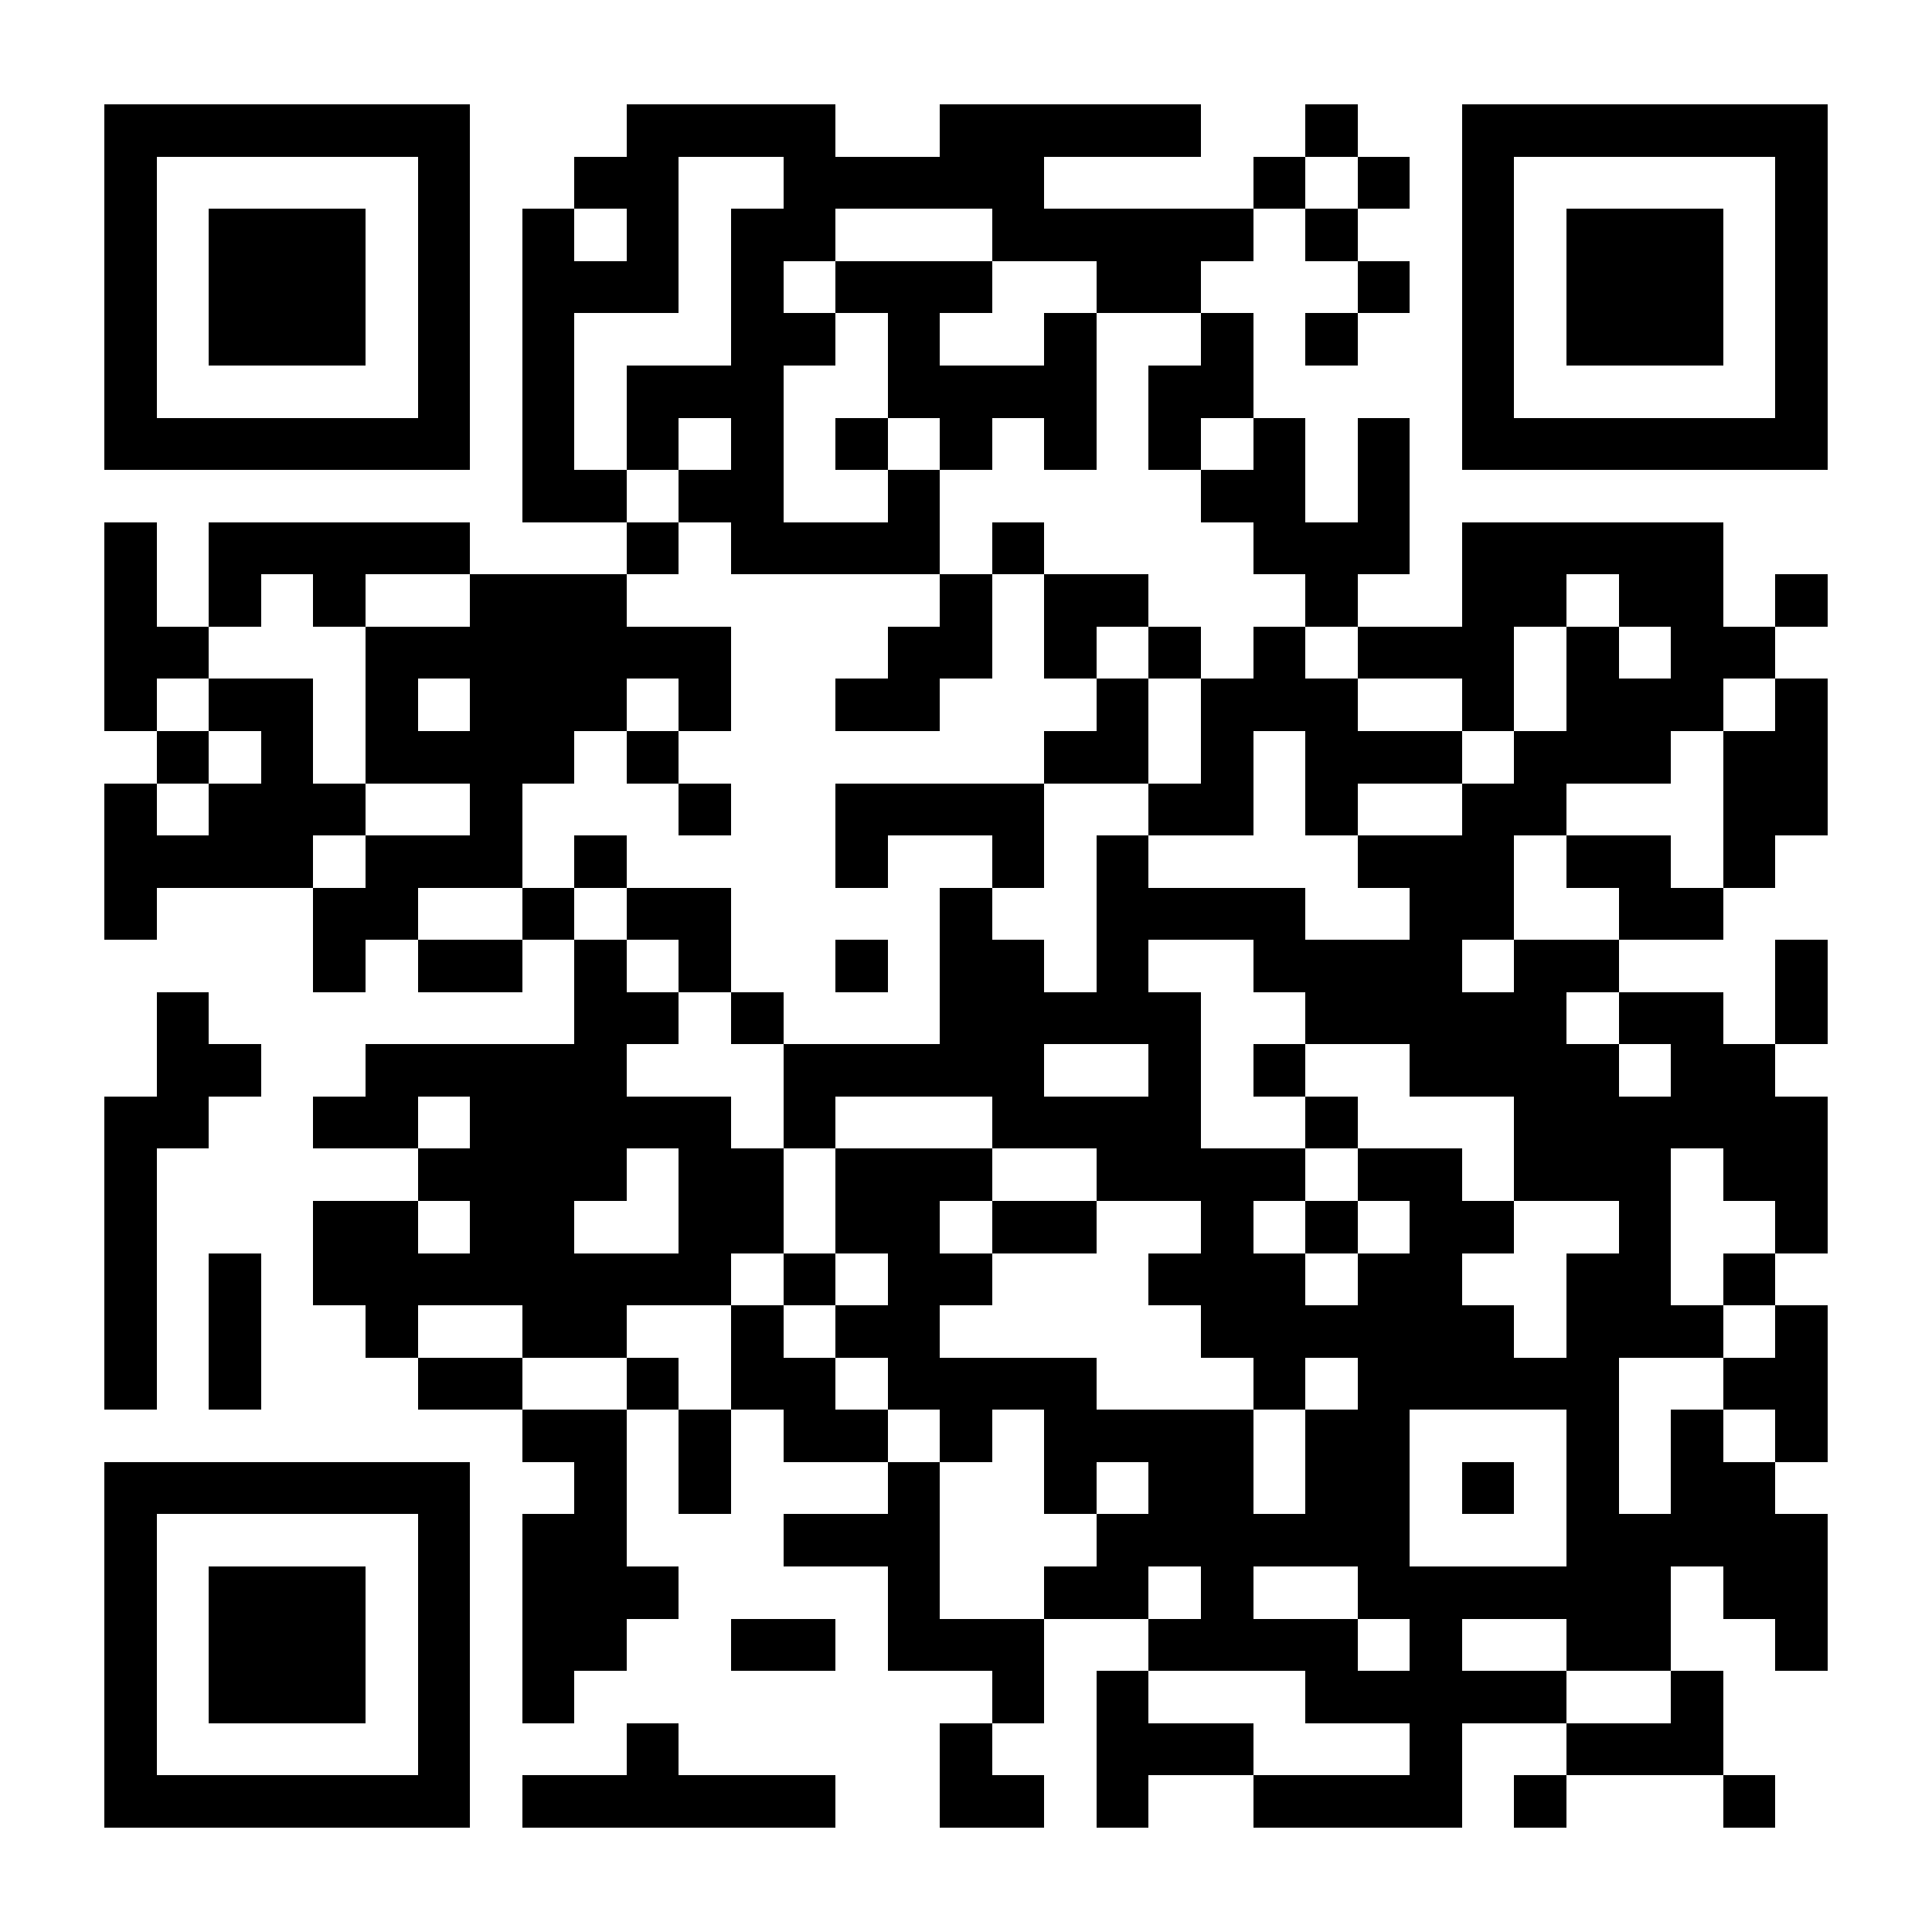<?xml version="1.0" encoding="UTF-8"?>
<!DOCTYPE svg PUBLIC '-//W3C//DTD SVG 1.0//EN'
          'http://www.w3.org/TR/2001/REC-SVG-20010904/DTD/svg10.dtd'>
<svg fill="#fff" height="37" shape-rendering="crispEdges" style="fill: #fff;" viewBox="0 0 37 37" width="37" xmlns="http://www.w3.org/2000/svg" xmlns:xlink="http://www.w3.org/1999/xlink"
><path d="M0 0h37v37H0z"
  /><path d="M2 2.5h7m3 0h4m2 0h5m2 0h1m2 0h7M2 3.5h1m5 0h1m2 0h2m2 0h5m4 0h1m1 0h1m1 0h1m5 0h1M2 4.5h1m1 0h3m1 0h1m1 0h1m1 0h1m1 0h2m3 0h5m1 0h1m2 0h1m1 0h3m1 0h1M2 5.5h1m1 0h3m1 0h1m1 0h3m1 0h1m1 0h3m2 0h2m3 0h1m1 0h1m1 0h3m1 0h1M2 6.5h1m1 0h3m1 0h1m1 0h1m3 0h2m1 0h1m2 0h1m2 0h1m1 0h1m2 0h1m1 0h3m1 0h1M2 7.5h1m5 0h1m1 0h1m1 0h3m2 0h4m1 0h2m4 0h1m5 0h1M2 8.5h7m1 0h1m1 0h1m1 0h1m1 0h1m1 0h1m1 0h1m1 0h1m1 0h1m1 0h1m1 0h7M10 9.5h2m1 0h2m2 0h1m5 0h2m1 0h1M2 10.5h1m1 0h5m3 0h1m1 0h4m1 0h1m4 0h3m1 0h5M2 11.5h1m1 0h1m1 0h1m2 0h3m6 0h1m1 0h2m3 0h1m2 0h2m1 0h2m1 0h1M2 12.5h2m3 0h7m3 0h2m1 0h1m1 0h1m1 0h1m1 0h3m1 0h1m1 0h2M2 13.5h1m1 0h2m1 0h1m1 0h3m1 0h1m2 0h2m3 0h1m1 0h3m2 0h1m1 0h3m1 0h1M3 14.5h1m1 0h1m1 0h4m1 0h1m7 0h2m1 0h1m1 0h3m1 0h3m1 0h2M2 15.5h1m1 0h3m2 0h1m3 0h1m2 0h4m2 0h2m1 0h1m2 0h2m3 0h2M2 16.5h4m1 0h3m1 0h1m4 0h1m2 0h1m1 0h1m4 0h3m1 0h2m1 0h1M2 17.5h1m3 0h2m2 0h1m1 0h2m4 0h1m2 0h4m2 0h2m2 0h2M6 18.5h1m1 0h2m1 0h1m1 0h1m2 0h1m1 0h2m1 0h1m2 0h4m1 0h2m3 0h1M3 19.5h1m7 0h2m1 0h1m3 0h5m2 0h5m1 0h2m1 0h1M3 20.5h2m2 0h5m3 0h5m2 0h1m1 0h1m2 0h4m1 0h2M2 21.5h2m2 0h2m1 0h5m1 0h1m3 0h4m2 0h1m3 0h6M2 22.5h1m5 0h4m1 0h2m1 0h3m2 0h4m1 0h2m1 0h3m1 0h2M2 23.5h1m3 0h2m1 0h2m2 0h2m1 0h2m1 0h2m2 0h1m1 0h1m1 0h2m2 0h1m2 0h1M2 24.5h1m1 0h1m1 0h8m1 0h1m1 0h2m3 0h3m1 0h2m2 0h2m1 0h1M2 25.5h1m1 0h1m2 0h1m2 0h2m2 0h1m1 0h2m5 0h6m1 0h3m1 0h1M2 26.5h1m1 0h1m3 0h2m2 0h1m1 0h2m1 0h4m3 0h1m1 0h5m2 0h2M10 27.5h2m1 0h1m1 0h2m1 0h1m1 0h4m1 0h2m3 0h1m1 0h1m1 0h1M2 28.5h7m2 0h1m1 0h1m3 0h1m2 0h1m1 0h2m1 0h2m1 0h1m1 0h1m1 0h2M2 29.5h1m5 0h1m1 0h2m3 0h3m3 0h6m3 0h5M2 30.5h1m1 0h3m1 0h1m1 0h3m4 0h1m2 0h2m1 0h1m2 0h6m1 0h2M2 31.5h1m1 0h3m1 0h1m1 0h2m2 0h2m1 0h3m2 0h4m1 0h1m2 0h2m2 0h1M2 32.5h1m1 0h3m1 0h1m1 0h1m8 0h1m1 0h1m3 0h5m2 0h1M2 33.5h1m5 0h1m3 0h1m5 0h1m2 0h3m3 0h1m2 0h3M2 34.5h7m1 0h6m2 0h2m1 0h1m2 0h4m1 0h1m3 0h1" stroke="#000"
/></svg
>
